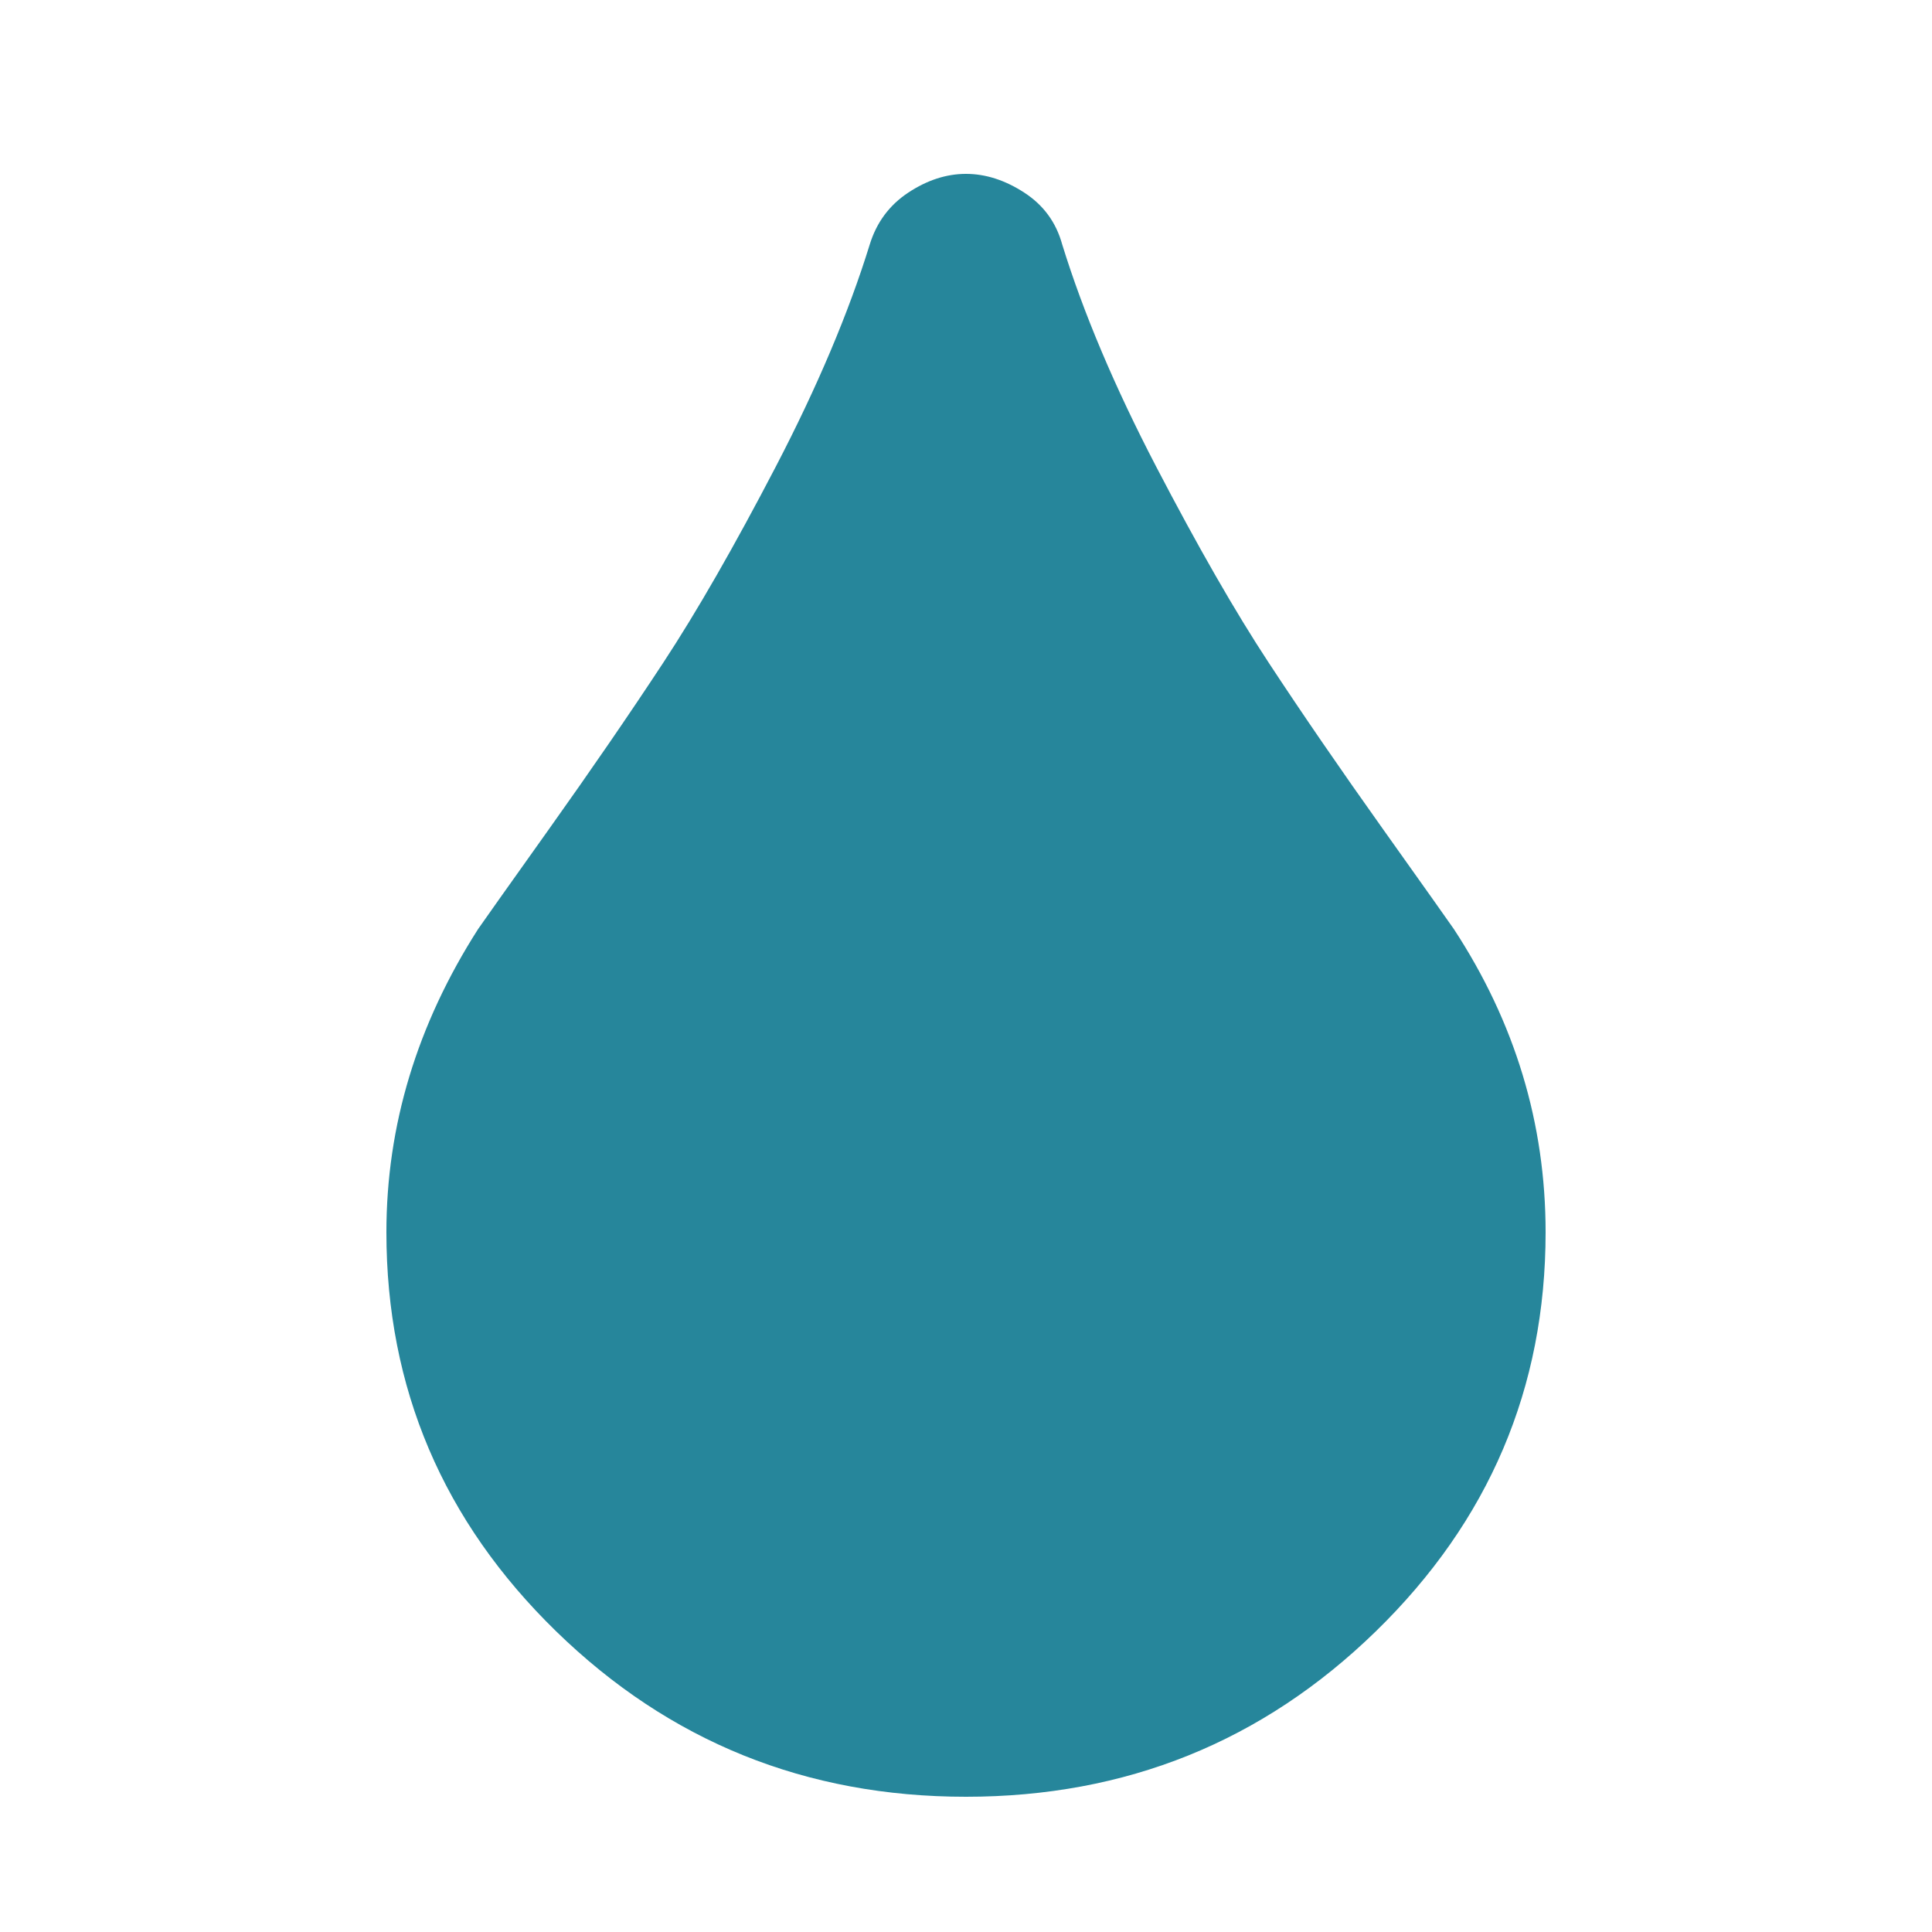 <?xml version="1.0" encoding="UTF-8" standalone="no"?>
<svg width="100px" height="100px" viewBox="0 0 100 100" version="1.1" xmlns="http://www.w3.org/2000/svg" xmlns:xlink="http://www.w3.org/1999/xlink" xmlns:sketch="http://www.bohemiancoding.com/sketch/ns">
    <!-- Generator: Sketch 3.1.1 (8761) - http://www.bohemiancoding.com/sketch -->
    <title>Star 2</title>
    <desc>Created with Sketch.</desc>
    <defs></defs>
    <g id="Page-1" stroke="none" stroke-width="0" fill="none" fill-rule="evenodd" sketch:type="MSPage">
        <path d="M75.252,48.089 C75.018,47.747 73.796,46.026 71.59,42.925 C69.383,39.825 67.41,36.952 65.672,34.308 C63.933,31.664 61.991,28.278 59.842,24.151 C57.694,20.023 56.072,16.19 54.979,12.652 C54.666,11.511 54.012,10.617 53.016,9.97 C52.021,9.324 51.015,9 49.999,9 C48.984,9 47.988,9.324 47.011,9.97 C46.034,10.617 45.371,11.511 45.019,12.652 C43.925,16.19 42.304,20.023 40.156,24.151 C38.008,28.278 36.064,31.664 34.326,34.308 C32.588,36.952 30.615,39.825 28.408,42.925 C26.201,46.026 24.98,47.747 24.746,48.089 C21.582,53.036 20,58.266 20,63.782 C20,71.848 22.93,78.733 28.789,84.44 C34.648,90.146 41.718,93 49.999,93 C58.28,93 65.351,90.147 71.21,84.44 C77.069,78.733 80,71.847 80,63.782 C80,58.152 78.417,52.921 75.252,48.089 L75.252,48.089 Z" id="Drip" stroke="#000000" fill="#26869b" sketch:type="MSShapeGroup"></path>
    </g>
</svg>